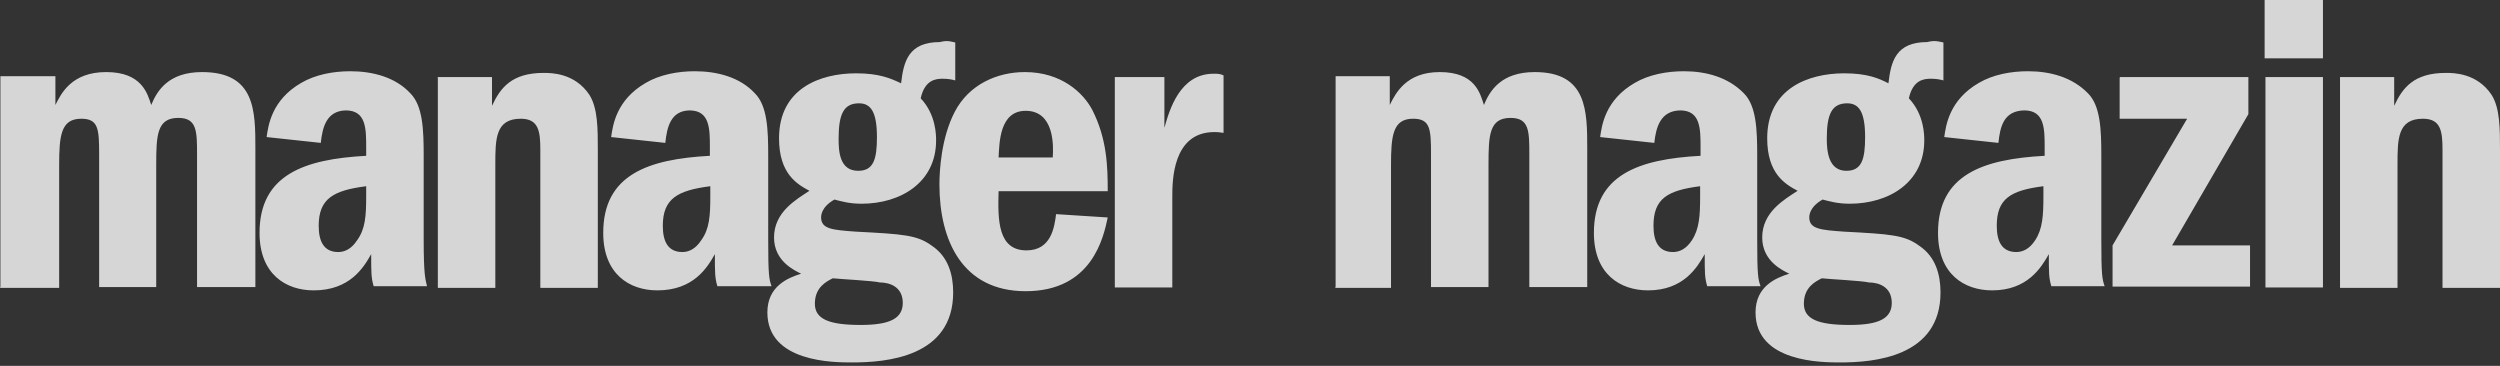 <svg width="205" height="30" viewBox="0 0 205 30" fill="none" xmlns="http://www.w3.org/2000/svg">
<rect x="0" y="0" width="205" height="30" fill="#333333" stroke="none"/>
<path d="M191.882 6.32H196.323V8.677C197.006 7.208 197.929 5.978 200.559 5.978C201.174 5.978 203.121 5.978 204.317 7.789C205 8.882 205 10.556 205 12.298V23.605H200.286V12.298C200.286 10.761 200.149 9.736 198.68 9.736C196.596 9.736 196.596 11.41 196.596 13.494V23.605H191.882V6.32ZM0.034 23.503V6.251H4.543V8.609C5.022 7.652 5.876 5.91 8.711 5.91C11.615 5.91 12.093 7.652 12.4 8.609C12.879 7.447 13.801 5.91 16.568 5.91C20.941 5.91 20.941 9.087 20.941 12.23V23.537H16.158V12.708C16.158 10.761 16.158 9.668 14.621 9.668C12.879 9.668 12.81 11.068 12.81 13.494V23.537H8.13V12.64C8.13 10.556 8.062 9.736 6.661 9.736C4.987 9.736 4.851 11.136 4.851 13.562V23.605H0L0.034 23.503ZM26.304 11.717L21.863 11.239C22 10.283 22.273 8.199 24.698 6.798C25.86 6.115 27.329 5.842 28.729 5.842C30.54 5.842 32.419 6.32 33.649 7.652C34.673 8.677 34.742 10.624 34.742 12.776V19.643C34.742 22.546 34.878 22.888 35.015 23.469H30.642C30.437 22.785 30.437 22.375 30.437 20.838C29.823 21.931 28.695 23.81 25.723 23.81C23.434 23.81 21.282 22.478 21.282 19.096C21.282 14.313 24.972 13.05 30.027 12.776V12.093C30.027 10.556 30.027 9.053 28.354 9.053C26.782 9.087 26.441 10.419 26.304 11.717ZM30.027 16.09V15.27C27.329 15.612 26.133 16.295 26.133 18.515C26.133 19.779 26.543 20.667 27.739 20.667C28.285 20.667 28.832 20.394 29.276 19.711C29.959 18.788 30.027 17.695 30.027 16.09ZM35.869 6.32H40.344V8.677C41.027 7.208 41.95 5.978 44.58 5.978C45.195 5.978 47.142 5.978 48.338 7.789C49.021 8.882 49.021 10.556 49.021 12.298V23.605H44.307V12.298C44.307 10.761 44.17 9.736 42.701 9.736C40.617 9.736 40.617 11.41 40.617 13.494V23.605H35.903V6.354L35.869 6.32ZM54.555 11.717L50.114 11.239C50.251 10.283 50.524 8.199 52.95 6.798C54.111 6.115 55.58 5.842 56.98 5.842C58.791 5.842 60.67 6.32 61.9 7.652C62.925 8.677 62.993 10.624 62.993 12.776V19.643C62.993 22.546 63.061 22.888 63.266 23.469H58.825C58.62 22.785 58.62 22.375 58.62 20.838C58.005 21.931 56.878 23.81 53.906 23.81C51.617 23.81 49.465 22.478 49.465 19.096C49.465 14.313 53.154 13.05 58.21 12.776V12.093C58.21 10.556 58.21 9.053 56.536 9.053C54.999 9.087 54.692 10.419 54.555 11.717ZM58.245 16.09V15.27C55.546 15.612 54.35 16.295 54.35 18.515C54.35 19.779 54.76 20.667 55.956 20.667C56.502 20.667 57.049 20.394 57.493 19.711C58.176 18.788 58.245 17.695 58.245 16.09ZM78.331 3.484V6.593C78.058 6.525 77.784 6.456 77.306 6.456C76.76 6.456 75.837 6.525 75.496 8.062C76.76 9.394 76.76 11.102 76.76 11.512C76.76 14.963 73.856 16.705 70.645 16.705C69.62 16.705 68.971 16.5 68.424 16.363C67.331 16.978 67.331 17.695 67.331 17.832C67.331 18.788 68.288 18.857 70.167 18.994C74.061 19.198 75.222 19.267 76.418 20.155C77.75 21.043 78.16 22.512 78.16 23.981C78.16 29.31 72.626 29.72 69.859 29.72C68.39 29.72 62.925 29.72 62.925 25.621C62.925 23.469 64.598 22.785 65.692 22.444C65.145 22.171 63.471 21.419 63.471 19.472C63.471 17.388 65.282 16.363 66.375 15.646C65.35 15.099 63.881 14.245 63.881 11.341C63.881 7.242 67.263 6.012 70.201 6.012C72.08 6.012 73.036 6.422 73.89 6.832C74.095 5.022 74.505 3.45 77.067 3.45C77.716 3.279 77.99 3.416 78.331 3.484ZM68.288 22.82C67.741 23.093 66.819 23.571 66.819 24.903C66.819 26.167 67.98 26.646 70.577 26.646C73.002 26.646 74.027 26.099 74.027 24.835C74.027 23.503 72.934 23.161 72.148 23.161C71.636 23.024 68.903 22.888 68.288 22.82ZM70.44 8.472C69.176 8.472 68.766 9.36 68.766 11.376C68.766 12.4 68.834 14.006 70.372 14.006C71.636 14.006 71.909 13.05 71.909 11.239C71.909 9.155 71.396 8.472 70.44 8.472ZM90.834 15.68H81.884C81.816 18.037 81.816 20.531 84.173 20.531C86.188 20.531 86.461 18.652 86.598 17.559L90.834 17.832C90.492 19.438 89.57 23.878 84.104 23.878C78.912 23.878 77.033 19.711 77.033 15.133C77.033 14.04 77.17 11.307 78.297 9.155C79.458 6.935 81.747 5.91 84.036 5.91C87.008 5.91 88.819 7.584 89.57 9.018C90.766 11.376 90.834 13.596 90.834 15.68ZM81.884 12.913H86.325C86.393 11.956 86.461 9.087 84.104 9.087C81.952 9.087 81.952 11.717 81.884 12.913ZM91.312 6.32H95.48V10.487C95.89 9.018 96.744 6.046 99.511 6.046C99.853 6.046 100.057 6.046 100.331 6.183V10.897C99.921 10.829 99.716 10.829 99.579 10.829C96.129 10.829 96.129 14.86 96.129 16.158V23.571H91.415V6.32H91.312ZM109.52 23.503V6.251H113.961V8.609C114.439 7.652 115.293 5.91 118.06 5.91C120.964 5.91 121.374 7.652 121.681 8.609C122.16 7.447 123.082 5.91 125.849 5.91C130.153 5.91 130.153 9.087 130.153 12.23V23.537H125.405V12.708C125.405 10.761 125.405 9.668 123.868 9.668C122.125 9.668 122.057 11.068 122.057 13.494V23.537H117.343V12.64C117.343 10.556 117.275 9.736 115.874 9.736C114.2 9.736 114.063 11.136 114.063 13.562V23.605H109.486L109.52 23.503ZM135.653 11.717L131.212 11.239C131.349 10.283 131.622 8.199 134.048 6.798C135.209 6.115 136.678 5.842 138.079 5.842C139.889 5.842 141.7 6.32 142.998 7.652C144.023 8.677 144.091 10.624 144.091 12.776V19.643C144.091 22.546 144.159 22.888 144.364 23.469H139.992C139.787 22.785 139.787 22.375 139.787 20.838C139.172 21.931 138.045 23.81 135.141 23.81C132.852 23.81 130.7 22.478 130.7 19.096C130.7 14.313 134.389 13.05 139.445 12.776V12.093C139.445 10.556 139.445 9.053 137.771 9.053C136.166 9.087 135.79 10.419 135.653 11.717ZM139.411 16.09V15.27C136.712 15.612 135.585 16.295 135.585 18.515C135.585 19.779 135.995 20.667 137.19 20.667C137.737 20.667 138.284 20.394 138.728 19.711C139.343 18.788 139.411 17.695 139.411 16.09ZM159.361 3.484V6.593C159.088 6.525 158.814 6.456 158.336 6.456C157.79 6.456 156.867 6.525 156.526 8.062C157.79 9.394 157.79 11.102 157.79 11.512C157.79 14.963 154.886 16.705 151.675 16.705C150.65 16.705 150.001 16.5 149.454 16.363C148.361 16.978 148.361 17.695 148.361 17.832C148.361 18.788 149.318 18.857 151.196 18.994C155.023 19.198 156.184 19.267 157.38 20.155C158.712 21.043 159.122 22.512 159.122 23.981C159.122 29.31 153.588 29.72 150.889 29.72C149.42 29.72 143.954 29.72 143.954 25.621C143.954 23.469 145.628 22.785 146.721 22.444C146.175 22.171 144.501 21.419 144.501 19.472C144.501 17.388 146.311 16.363 147.405 15.646C146.38 15.099 144.911 14.245 144.911 11.341C144.911 7.242 148.293 6.012 151.231 6.012C153.109 6.012 154.066 6.422 154.852 6.832C155.057 5.022 155.467 3.45 158.029 3.45C158.678 3.279 159.019 3.416 159.361 3.484ZM149.386 22.82C148.839 23.093 147.917 23.571 147.917 24.903C147.917 26.167 149.078 26.646 151.675 26.646C154.1 26.646 155.125 26.099 155.125 24.835C155.125 23.503 154.032 23.161 153.246 23.161C152.734 23.024 149.933 22.888 149.386 22.82ZM151.47 8.472C150.206 8.472 149.796 9.36 149.796 11.376C149.796 12.4 149.933 14.006 151.401 14.006C152.665 14.006 152.939 13.05 152.939 11.239C152.939 9.155 152.426 8.472 151.47 8.472ZM163.87 11.717L159.429 11.239C159.566 10.283 159.839 8.199 162.265 6.798C163.426 6.115 164.895 5.842 166.296 5.842C168.106 5.842 169.917 6.32 171.215 7.652C172.24 8.677 172.308 10.624 172.308 12.776V19.643C172.308 22.546 172.376 22.888 172.581 23.469H168.209C168.004 22.785 168.004 22.375 168.004 20.838C167.389 21.931 166.261 23.81 163.358 23.81C161.069 23.81 158.917 22.478 158.917 19.096C158.917 14.313 162.606 13.05 167.662 12.776V12.093C167.662 10.556 167.662 9.053 165.988 9.053C164.28 9.087 164.007 10.419 163.87 11.717ZM167.56 16.09V15.27C164.861 15.612 163.734 16.295 163.734 18.515C163.734 19.779 164.143 20.667 165.339 20.667C165.886 20.667 166.432 20.394 166.876 19.711C167.491 18.788 167.56 17.695 167.56 16.09ZM173.845 6.32H184.367V9.36L178.115 20.121H184.503V23.503H173.23V20.121L179.345 9.736H173.811V6.354H173.845V6.32ZM190.482 4.783H185.699V0H190.482V4.783ZM185.767 6.32H190.482V23.571H185.767V6.32Z" fill="white" fill-opacity="0.8"/>
</svg>

